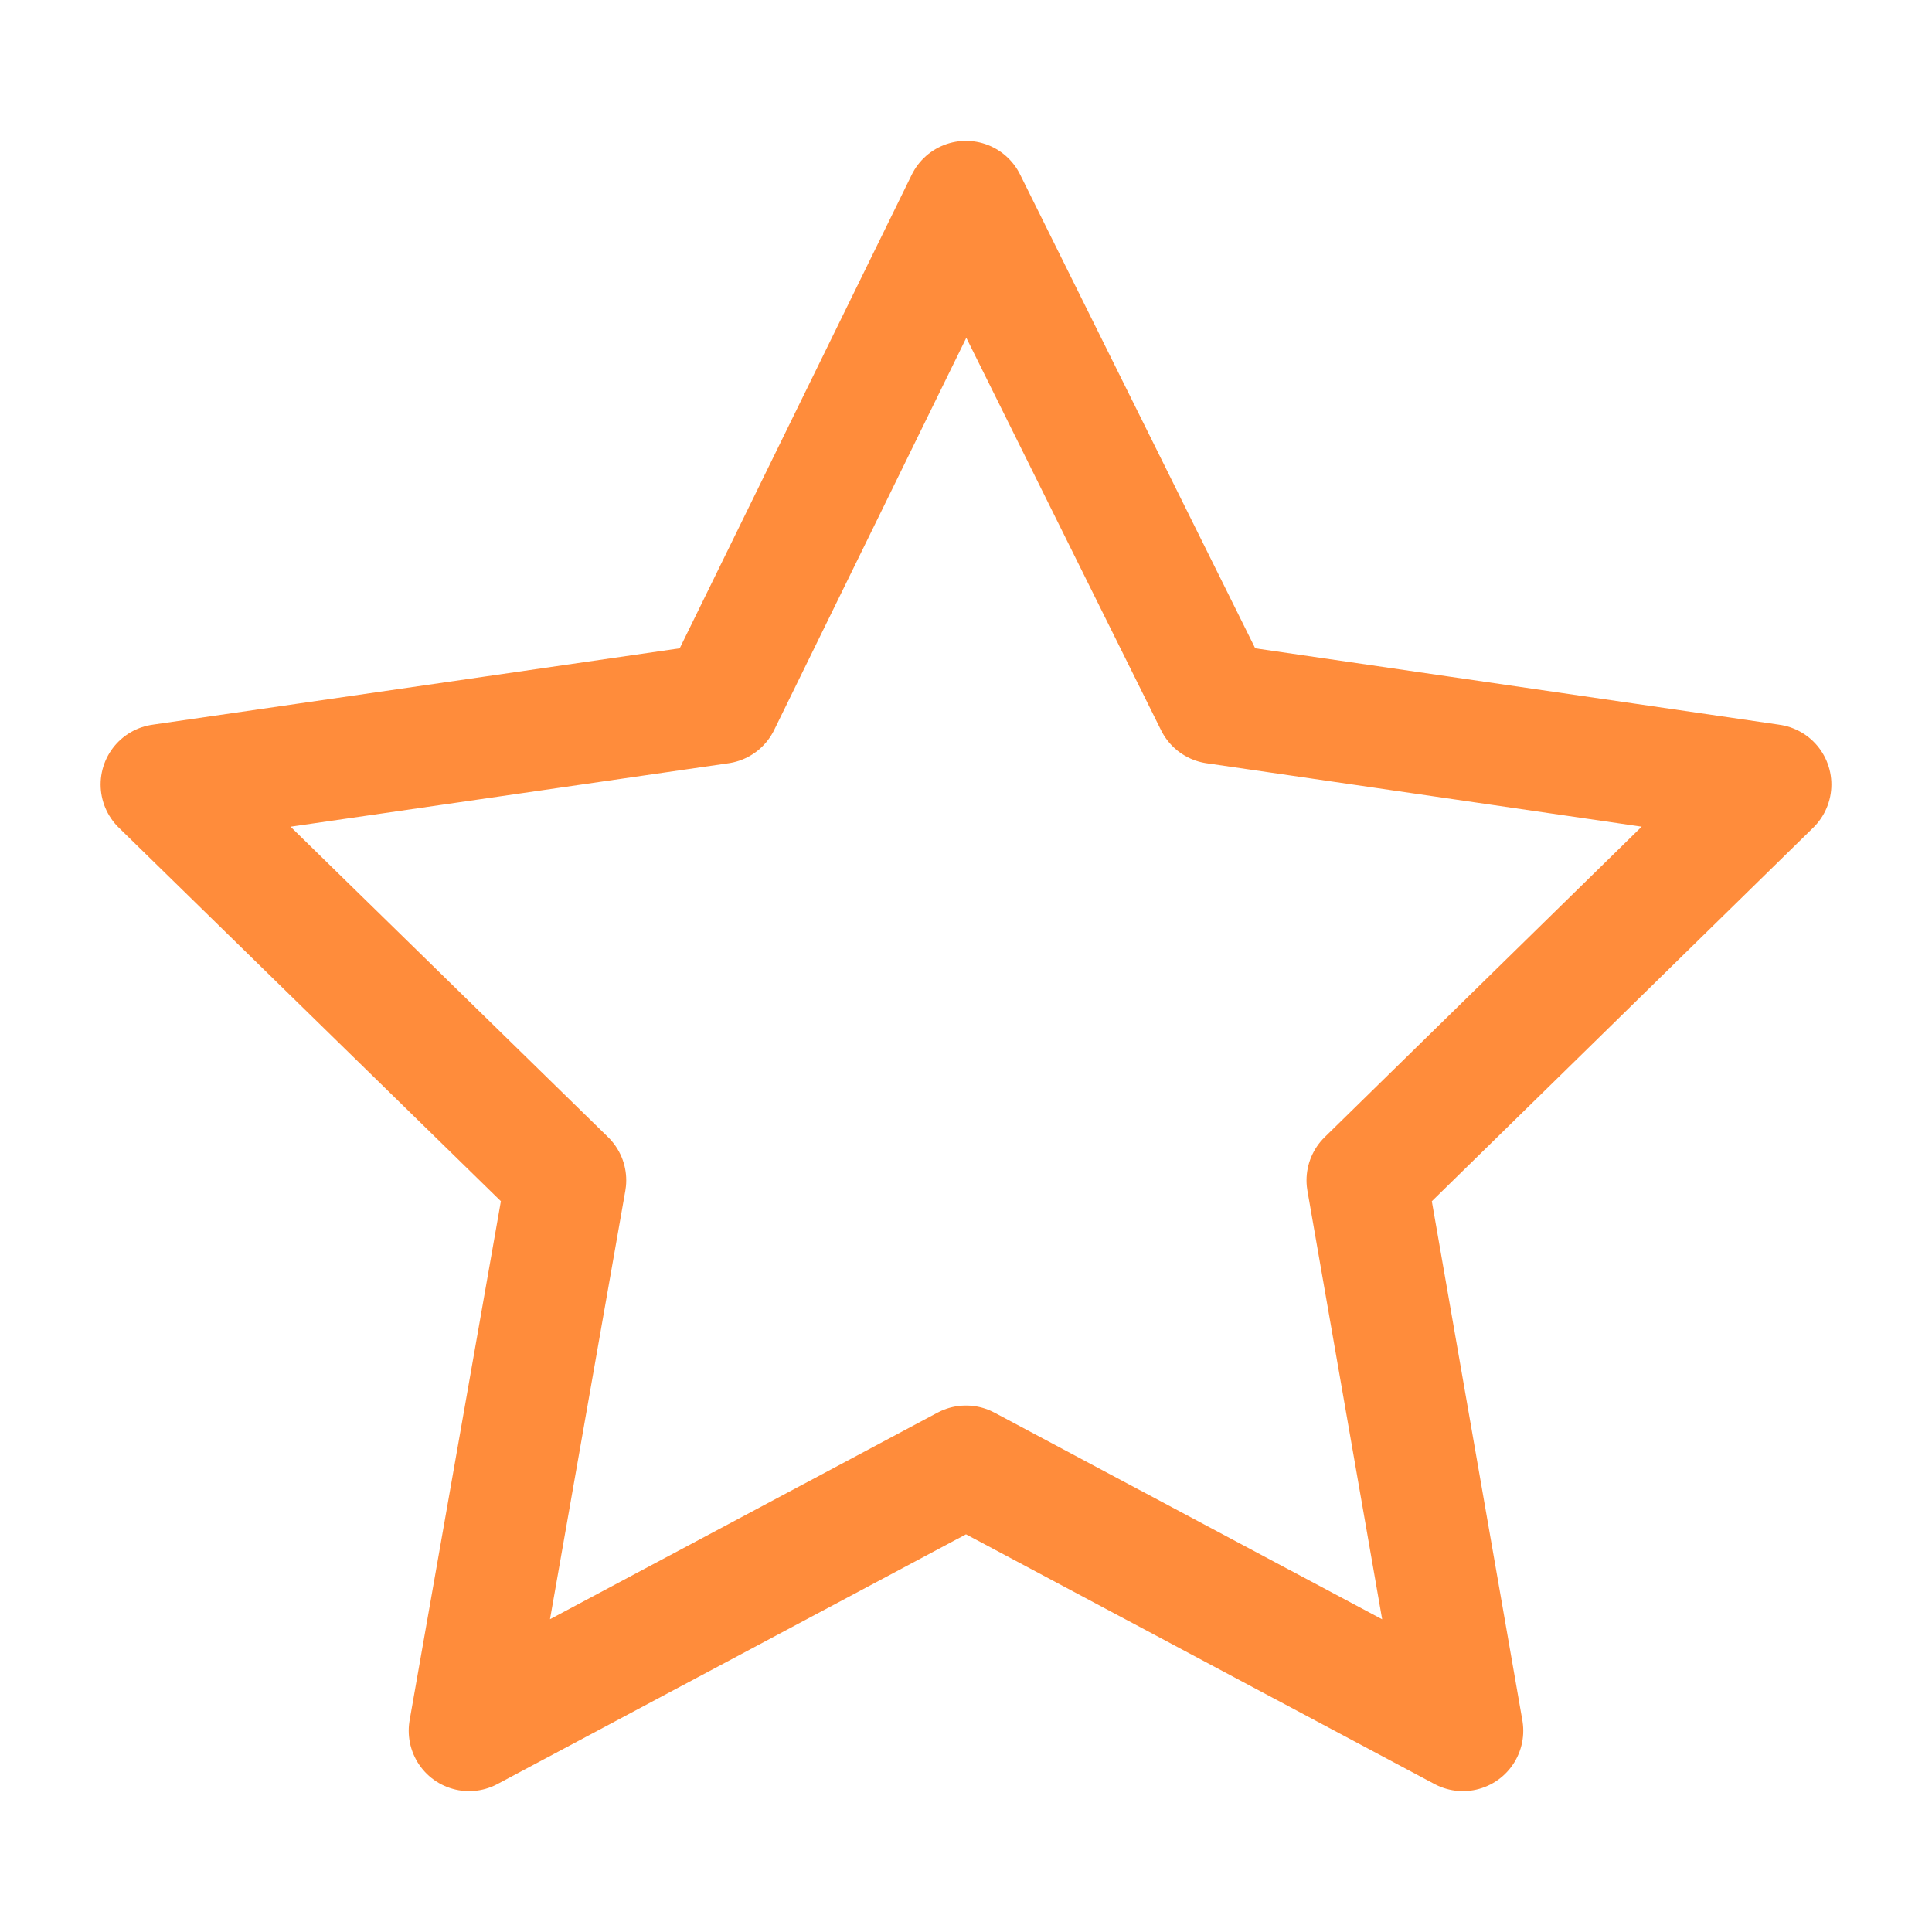 <svg width="64" height="64" viewBox="0 0 64 64" fill="none" xmlns="http://www.w3.org/2000/svg">
<path d="M31.999 6.667L23.848 23.304L5.333 25.987L18.745 39.099L15.539 57.333L32 48.56L48.46 57.333L45.28 39.1L58.667 25.988L40.255 23.304L31.999 6.667Z" stroke="#FF8C3B" stroke-width="4" stroke-linejoin="round"/>
</svg>
